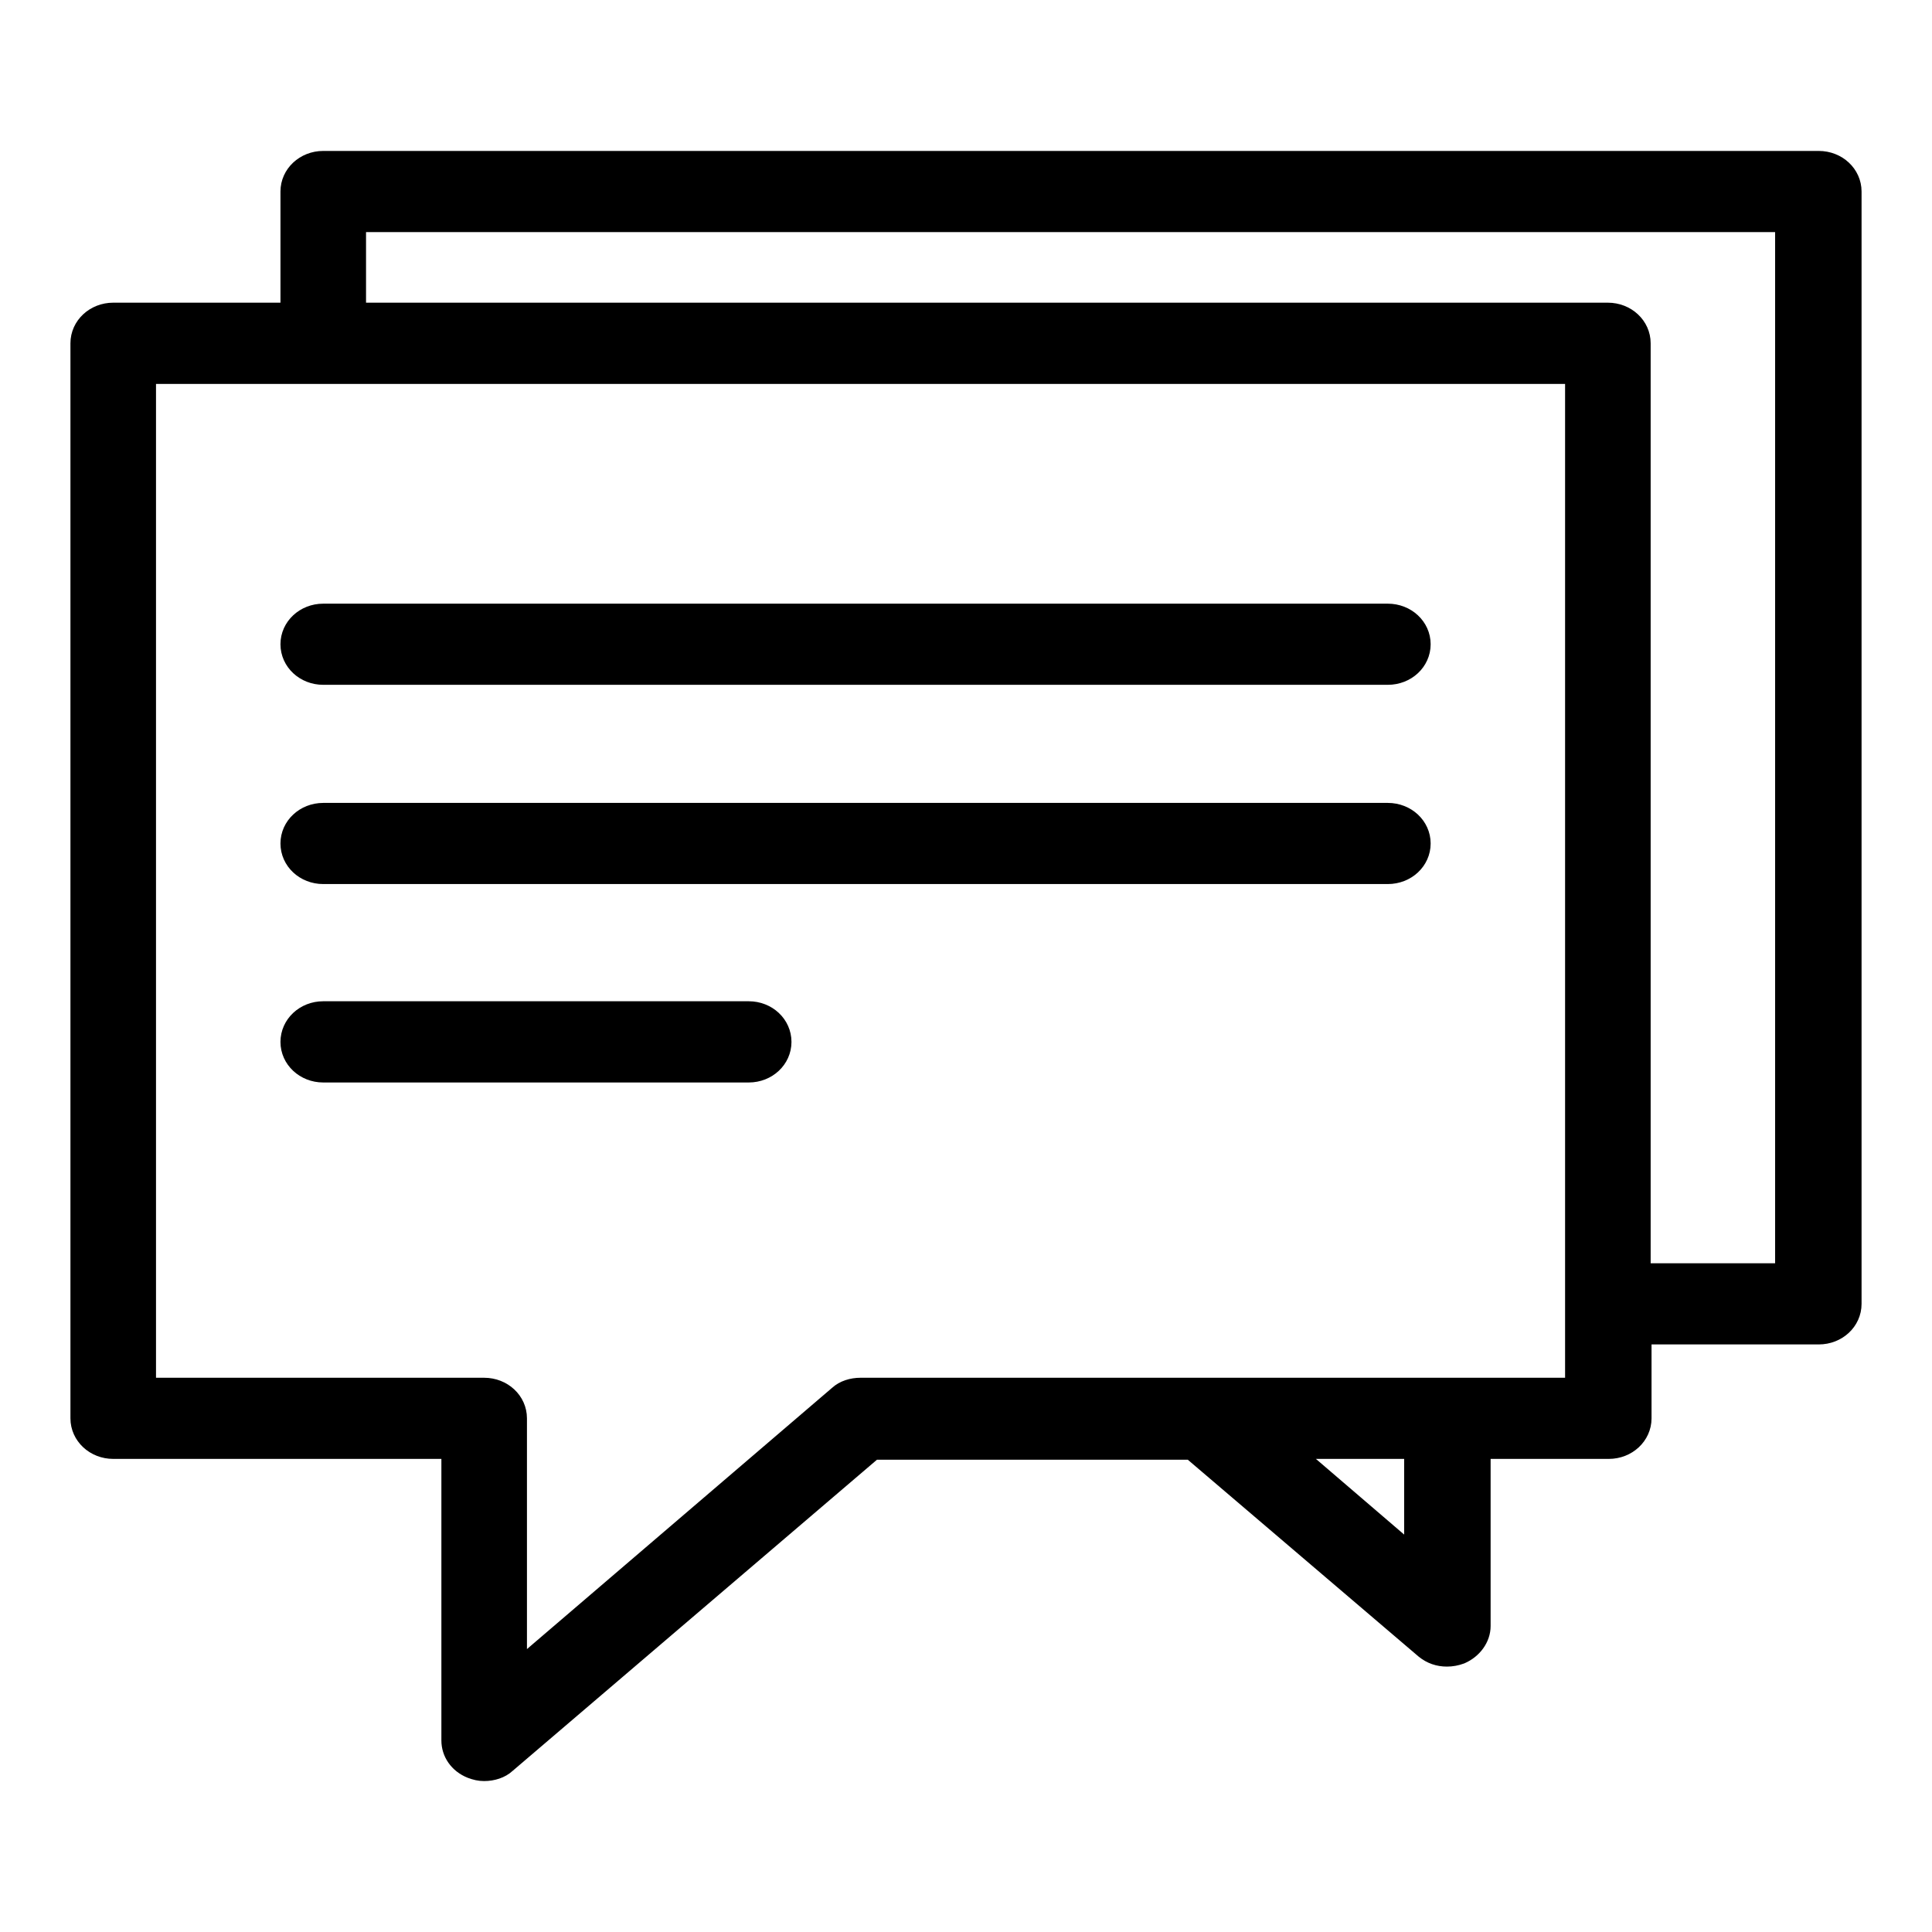 <svg width="24" height="24" viewBox="0 0 24 24" fill="none" xmlns="http://www.w3.org/2000/svg">
<path d="M4.015 2C3.79 2 3.609 2.169 3.609 2.379V3.885H1.407C1.181 3.885 1 4.054 1 4.264V17.619C1 17.829 1.181 17.998 1.407 17.998H5.608V21.621C5.608 21.768 5.698 21.905 5.856 21.968C5.913 21.989 5.958 22 6.014 22C6.116 22 6.218 21.968 6.285 21.905L10.848 18.008H14.801L17.703 20.483C17.782 20.547 17.873 20.578 17.974 20.578C18.031 20.578 18.087 20.568 18.144 20.547C18.291 20.483 18.392 20.346 18.392 20.199V17.998H19.985C20.21 17.998 20.391 17.829 20.391 17.619V16.576H22.593C22.819 16.576 23 16.408 23 16.197V2.379C23 2.169 22.819 2 22.593 2H4.015ZM17.568 17.998V19.335L16.009 17.998H17.568ZM10.69 17.24C10.588 17.24 10.487 17.271 10.419 17.334L6.421 20.757V17.619C6.421 17.408 6.24 17.24 6.014 17.24H1.813V4.644H19.567V17.24H10.69ZM19.973 3.885H4.422V2.758H22.176V15.818H20.38V4.264C20.38 4.054 20.199 3.885 19.973 3.885Z" fill="black"/>
<path d="M17.24 7.624H4.015C3.79 7.624 3.609 7.793 3.609 8.003C3.609 8.214 3.79 8.382 4.015 8.382H17.24C17.466 8.382 17.647 8.214 17.647 8.003C17.647 7.793 17.466 7.624 17.24 7.624Z" fill="black"/>
<path d="M17.24 10.099H4.015C3.79 10.099 3.609 10.268 3.609 10.478C3.609 10.689 3.79 10.857 4.015 10.857H17.24C17.466 10.857 17.647 10.689 17.647 10.478C17.647 10.268 17.466 10.099 17.24 10.099Z" fill="black"/>
<path d="M9.301 12.563H4.015C3.79 12.563 3.609 12.732 3.609 12.943C3.609 13.153 3.79 13.322 4.015 13.322H9.301C9.527 13.322 9.707 13.153 9.707 12.943C9.707 12.732 9.527 12.563 9.301 12.563Z" fill="black"/>
<path d="M4.015 2C3.79 2 3.609 2.169 3.609 2.379V3.885H1.407C1.181 3.885 1 4.054 1 4.264V17.619C1 17.829 1.181 17.998 1.407 17.998H5.608V21.621C5.608 21.768 5.698 21.905 5.856 21.968C5.913 21.989 5.958 22 6.014 22C6.116 22 6.218 21.968 6.285 21.905L10.848 18.008H14.801L17.703 20.483C17.782 20.547 17.873 20.578 17.974 20.578C18.031 20.578 18.087 20.568 18.144 20.547C18.291 20.483 18.392 20.346 18.392 20.199V17.998H19.985C20.21 17.998 20.391 17.829 20.391 17.619V16.576H22.593C22.819 16.576 23 16.408 23 16.197V2.379C23 2.169 22.819 2 22.593 2H4.015ZM17.568 17.998V19.335L16.009 17.998H17.568ZM10.69 17.24C10.588 17.24 10.487 17.271 10.419 17.334L6.421 20.757V17.619C6.421 17.408 6.24 17.24 6.014 17.24H1.813V4.644H19.567V17.24H10.69ZM19.973 3.885H4.422V2.758H22.176V15.818H20.38V4.264C20.38 4.054 20.199 3.885 19.973 3.885Z" stroke="black" stroke-width="0.25"/>
<path d="M17.24 7.624H4.015C3.79 7.624 3.609 7.793 3.609 8.003C3.609 8.214 3.79 8.382 4.015 8.382H17.24C17.466 8.382 17.647 8.214 17.647 8.003C17.647 7.793 17.466 7.624 17.24 7.624Z" stroke="black" stroke-width="0.25"/>
<path d="M17.24 10.099H4.015C3.79 10.099 3.609 10.268 3.609 10.478C3.609 10.689 3.79 10.857 4.015 10.857H17.24C17.466 10.857 17.647 10.689 17.647 10.478C17.647 10.268 17.466 10.099 17.24 10.099Z" stroke="black" stroke-width="0.25"/>
<path d="M9.301 12.563H4.015C3.79 12.563 3.609 12.732 3.609 12.943C3.609 13.153 3.79 13.322 4.015 13.322H9.301C9.527 13.322 9.707 13.153 9.707 12.943C9.707 12.732 9.527 12.563 9.301 12.563Z" stroke="black" stroke-width="0.25"/>
</svg>

